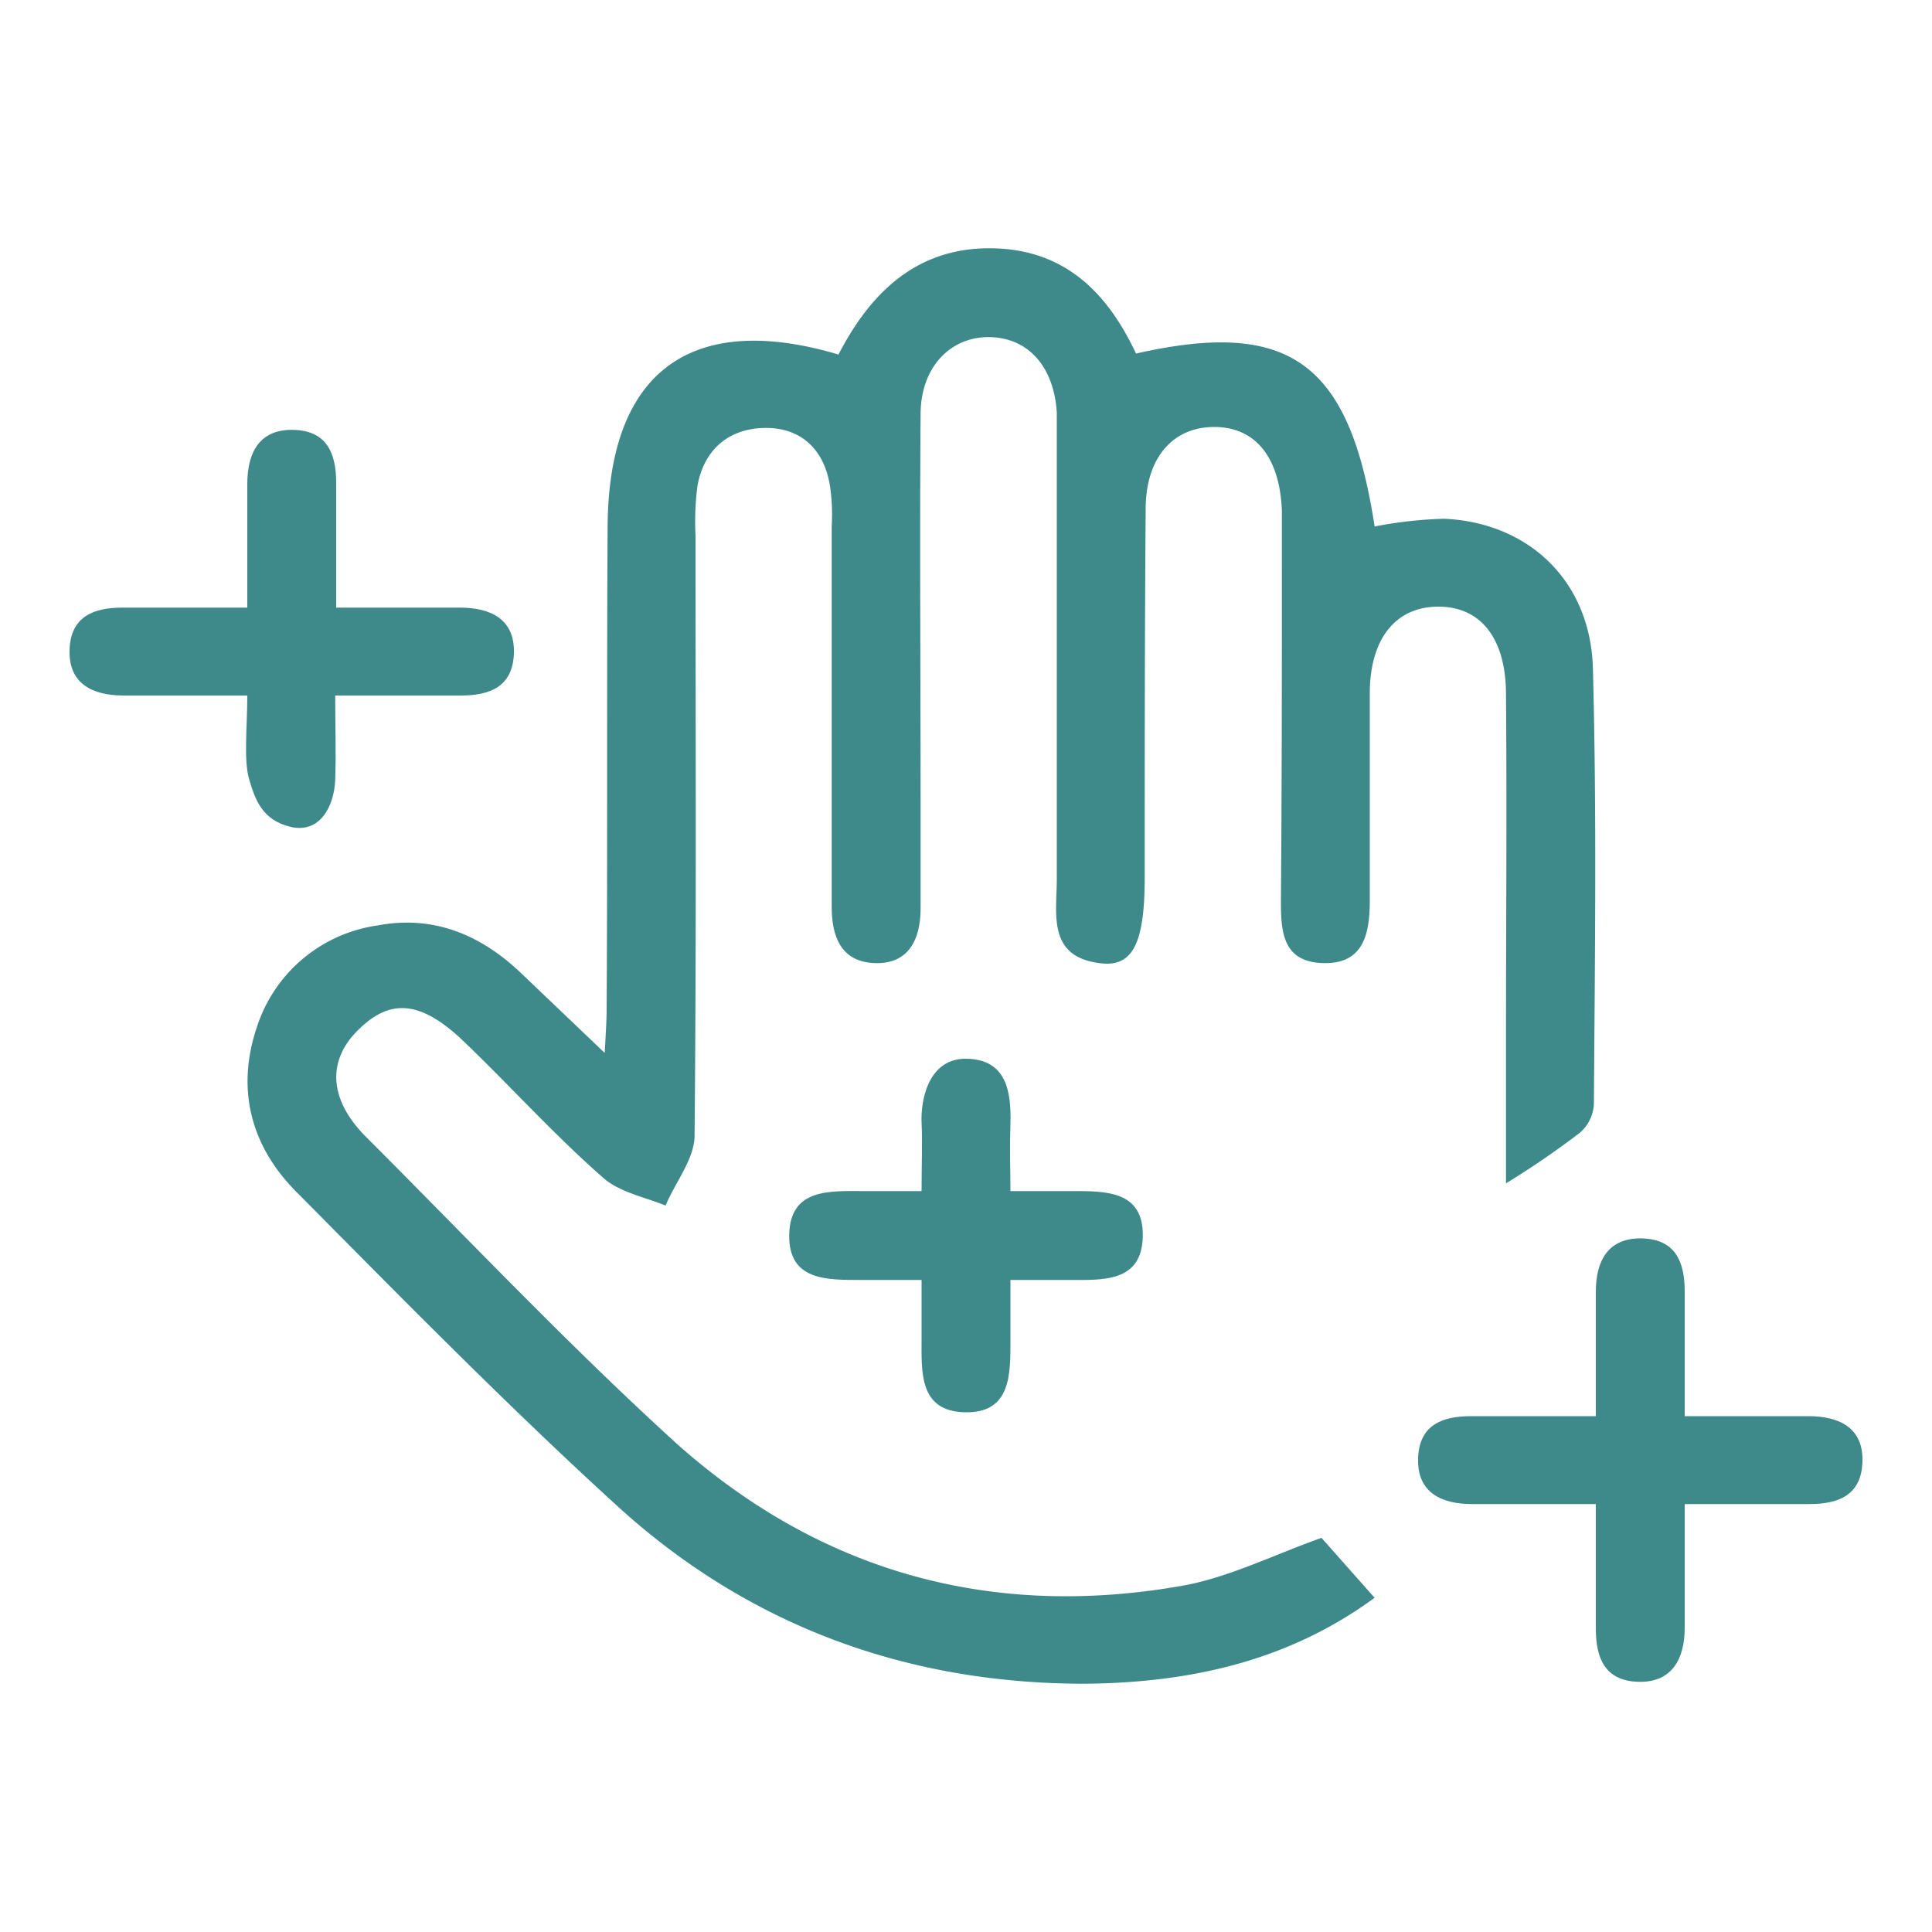 <svg id="Capa_1" data-name="Capa 1" xmlns="http://www.w3.org/2000/svg" viewBox="0 0 200 200"><defs><style>.cls-1{fill:#3e8a8b;}</style></defs><path class="cls-1" d="M136.8,159.2l5.5,6.2c-9,6.6-19.2,8.8-30,8.9-18.4,0-34.8-6-48.4-18.4-11.4-10.4-22.3-21.5-33.2-32.5-4.7-4.7-6.3-10.6-4.1-17.1A15.4,15.4,0,0,1,39.1,95.8c5.8-1.1,10.7,1,14.8,4.9l8.7,8.3c.1-1.9.2-3.3.2-4.8.1-16.6,0-33.2.1-49.7S72,32.3,86.8,36.7c3.2-6.2,7.9-11,15.6-11s12.2,4.5,15.2,10.9c15.9-3.6,22.1.9,24.7,17.9a44.1,44.1,0,0,1,7.2-.8c8.8.4,15.2,6.5,15.4,15.6.4,15,.2,30,.1,45a4.2,4.2,0,0,1-1.5,3,90.2,90.2,0,0,1-7.6,5.2V107.7c0-12,.1-23.9,0-35.8,0-5.8-2.6-9.1-7-9.1s-7.1,3.3-7.1,9V93.2c0,3.4-.6,6.6-4.8,6.5s-4.4-3.2-4.4-6.4c.1-12.2.1-24.5.1-36.7V52.9c-.2-5.5-2.7-8.7-7-8.7s-7.1,3.2-7.1,8.5c-.1,12.7-.1,25.4-.1,38.1,0,6.8-1.2,9.4-4.7,8.9-5.4-.7-4.4-5.1-4.4-8.7V42.7c-.3-4.7-2.9-7.7-6.9-7.8s-7.2,3-7.2,8c-.1,13.3,0,26.6,0,40V94c0,3.2-1.2,5.8-4.7,5.7s-4.5-2.7-4.5-5.8V54.4a19.7,19.7,0,0,0-.2-4.2c-.6-3.6-2.9-5.9-6.6-5.9s-6.4,2.1-7.1,6a28.6,28.6,0,0,0-.2,5.1c0,20.7.1,41.5-.1,62.3-.1,2.4-2,4.7-3,7.1-2.2-.9-4.9-1.4-6.6-3-5-4.4-9.5-9.4-14.3-14s-7.9-4.2-11-1.1-3,7.1.9,11c10.6,10.6,21,21.6,32.1,31.7,15,13.4,32.8,18.3,52.7,14.7C127.4,163.2,132,160.9,136.8,159.2Z"/><path class="cls-1" d="M174.4,146.6h12.8c3.2,0,5.7,1.2,5.6,4.7s-2.5,4.4-5.5,4.4H174.4v12.8c0,3.2-1.3,5.7-4.8,5.6s-4.4-2.5-4.4-5.5V155.7H152.4c-3.2,0-5.7-1.2-5.6-4.7s2.5-4.4,5.5-4.4h12.9V133.7c0-3.2,1.3-5.6,4.8-5.5s4.4,2.5,4.4,5.5Z"/><path class="cls-1" d="M25.6,62.9V50.1c0-3.3,1.3-5.7,4.8-5.6S34.8,47,34.8,50V62.9H47.6c3.2,0,5.7,1.2,5.6,4.7S50.7,72,47.7,72h-13c0,3.2.1,5.9,0,8.7s-1.6,5.6-4.6,4.9-3.7-2.9-4.3-4.9-.2-5.4-.2-8.7H12.8c-3.2,0-5.7-1.2-5.6-4.7s2.5-4.4,5.5-4.4Z"/><path class="cls-1" d="M95.4,123.3c0-2.8.1-5,0-7.1s.6-6.7,4.7-6.6,4.6,3.4,4.5,6.8,0,4.2,0,6.9h6.2c3.6,0,7.6-.1,7.5,4.7s-4.2,4.5-7.7,4.5h-6v6.2c0,3.5.1,7.6-4.7,7.5s-4.5-4.2-4.5-7.7v-6H89.2c-3.6,0-7.6.1-7.5-4.7s4.2-4.5,7.7-4.5Z"/></svg>